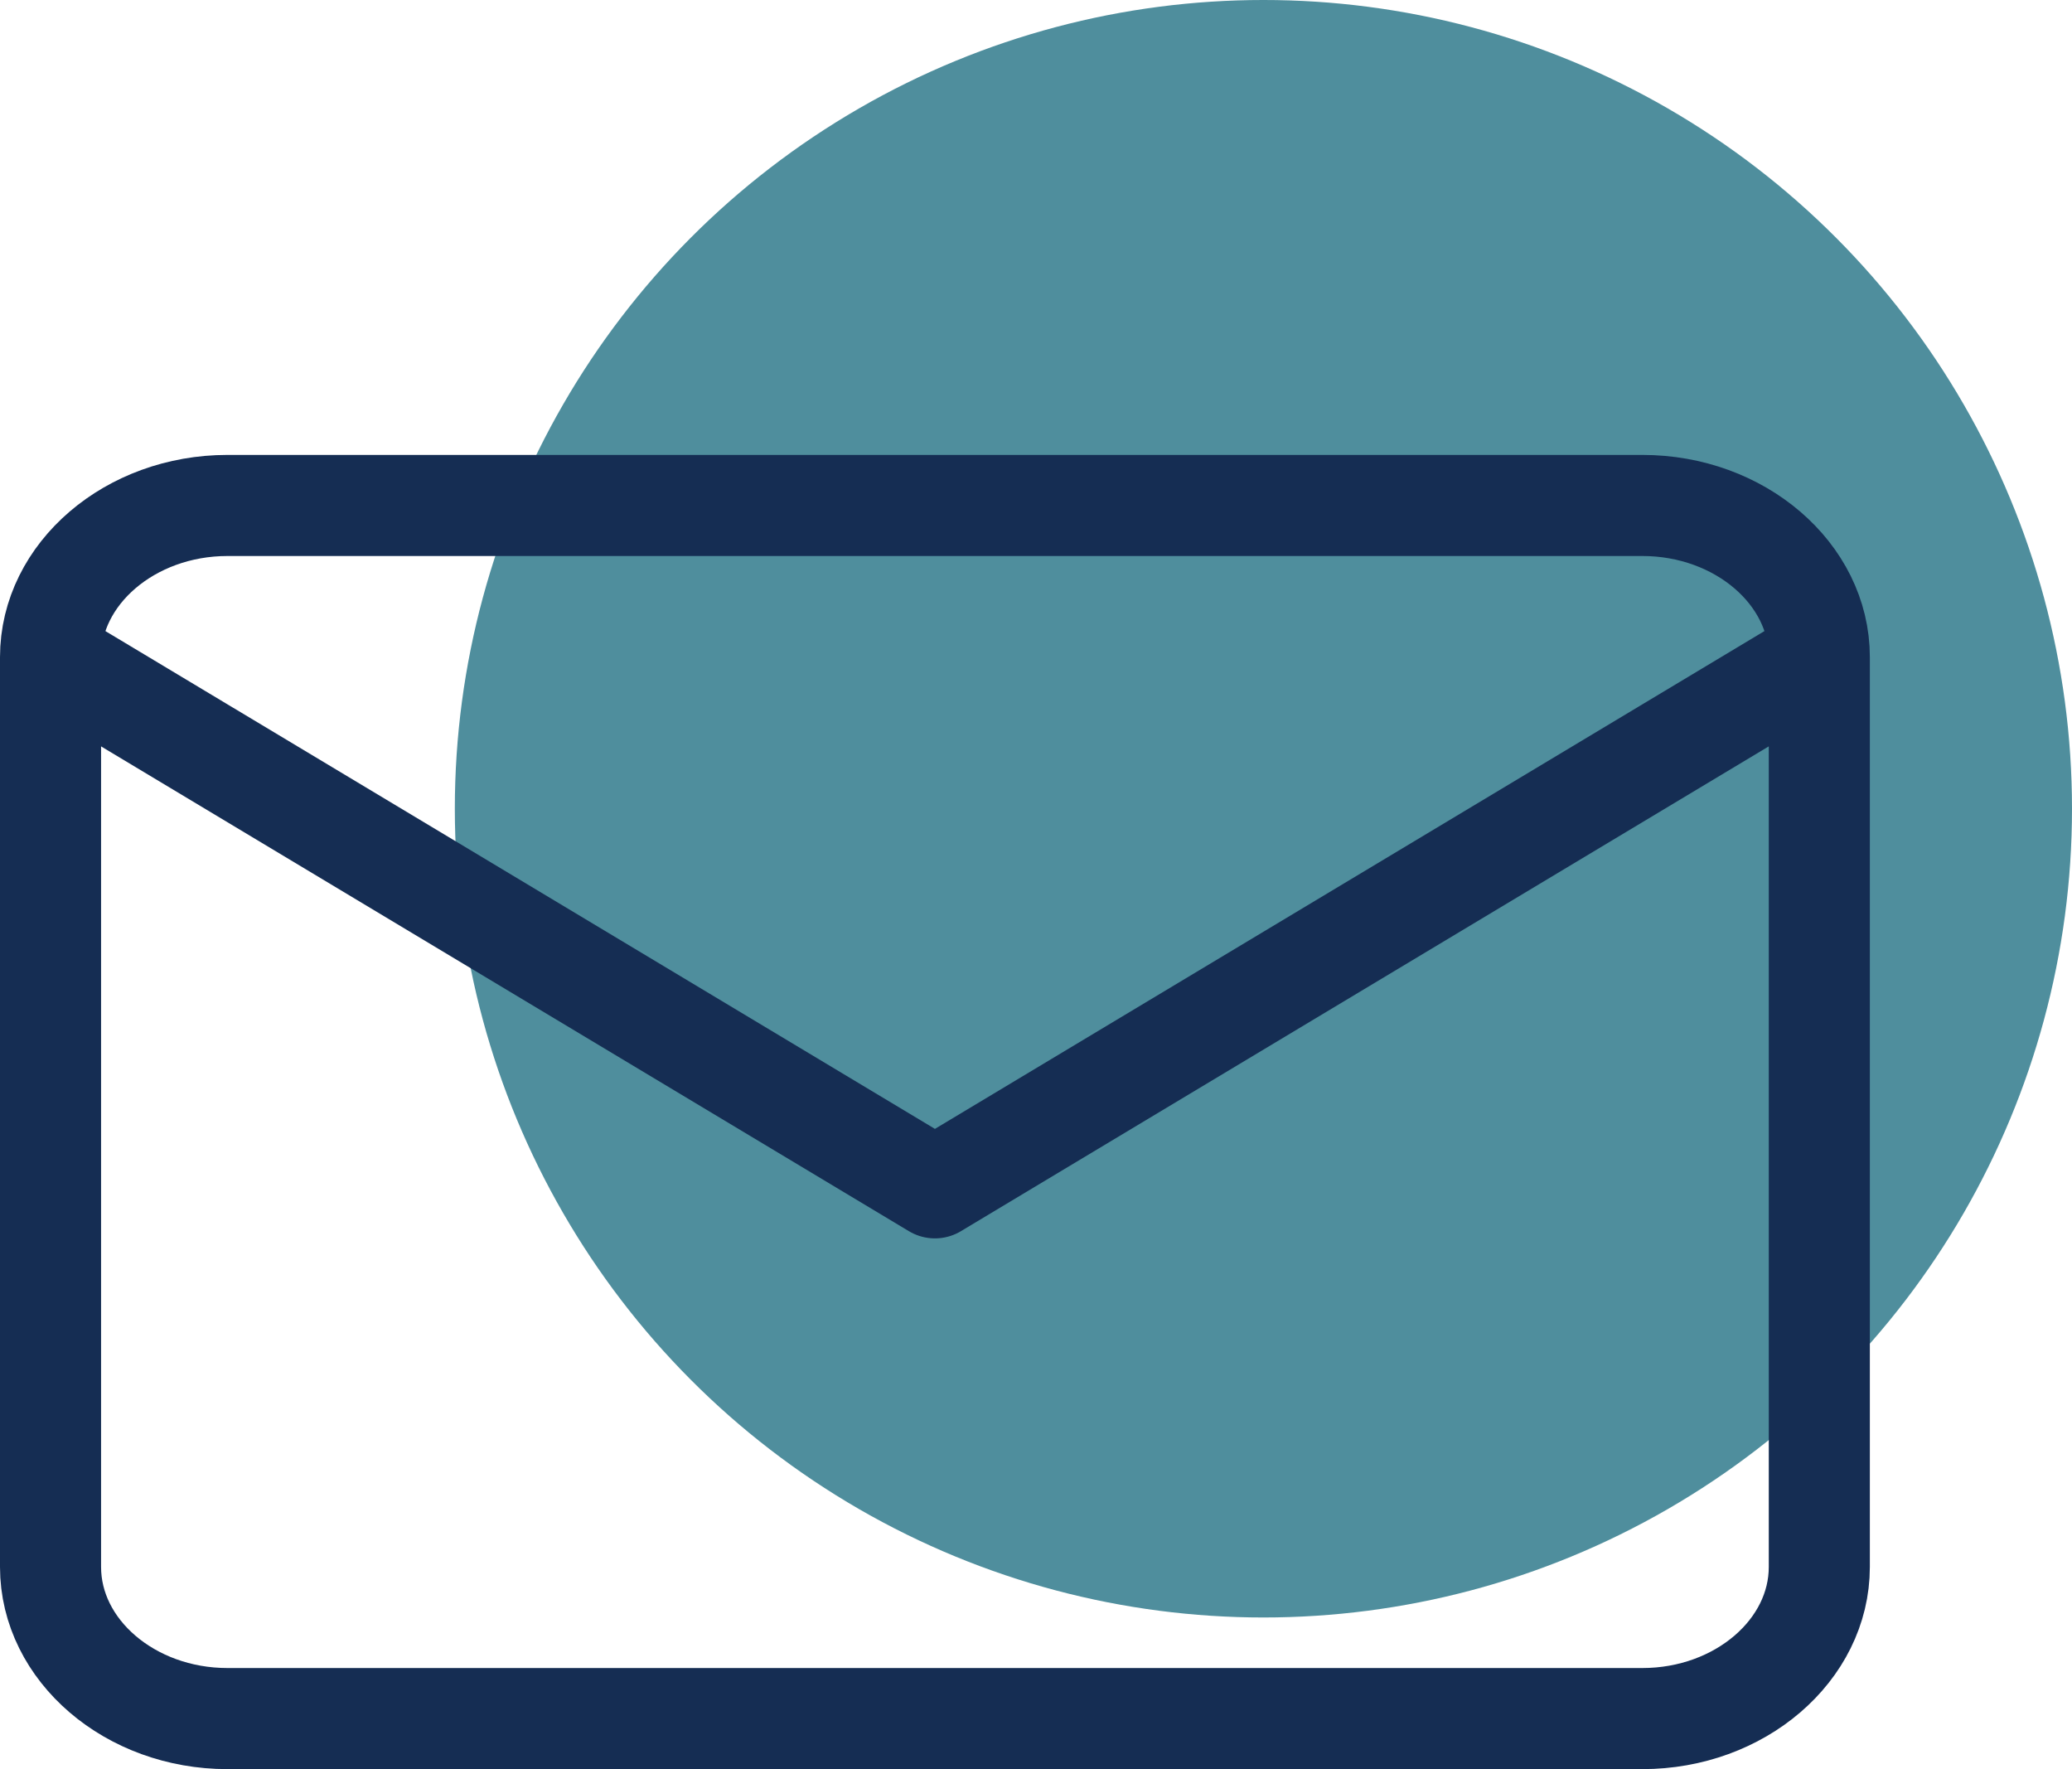 <svg width="41" height="35" viewBox="0 0 41 35" fill="none" xmlns="http://www.w3.org/2000/svg">
	<circle cx="25" cy="16" r="16" fill="#237284" fill-opacity="0.8"/>
	<path d="M36 13C36 11.35 34.425 10 32.5 10H4.5C2.575 10 1 11.35 1 13M36 13V31C36 32.65 34.425 34 32.5 34H4.5C2.575 34 1 32.65 1 31V13M36 13L18.5 23.5L1 13" stroke="#152D53" stroke-width="2" stroke-linecap="round" stroke-linejoin="round"/>
</svg>

